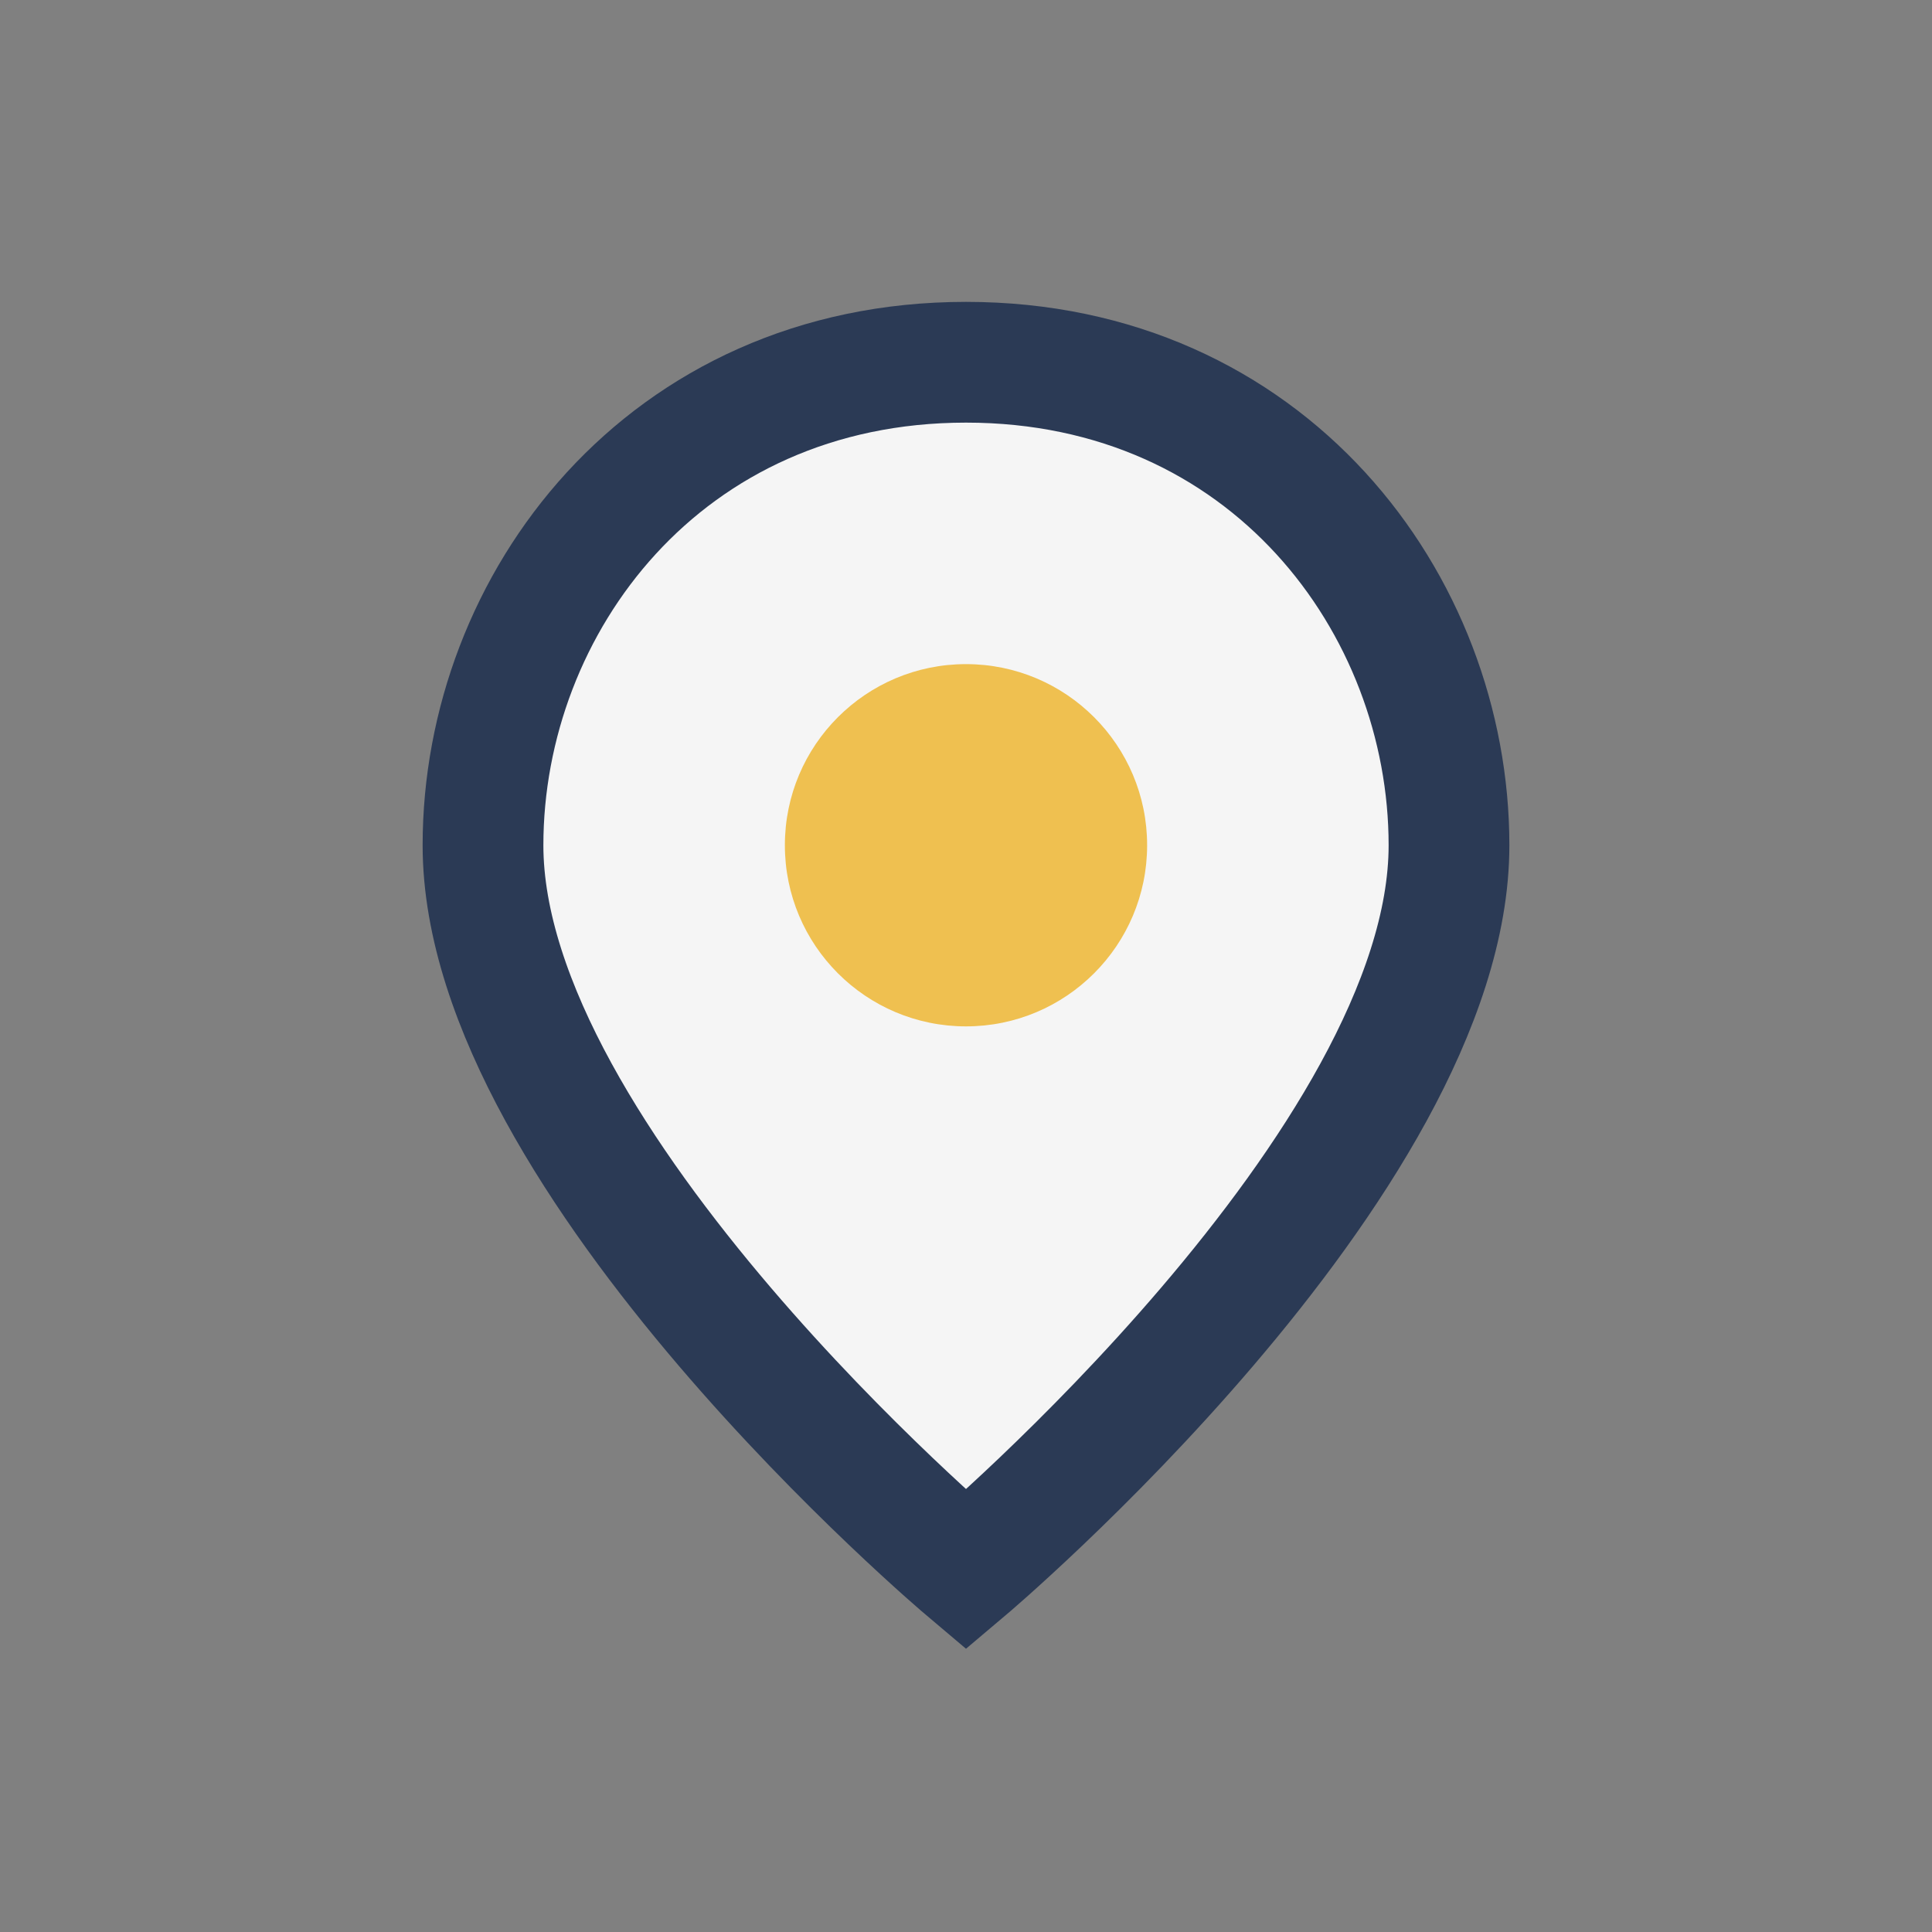 <?xml version="1.0" encoding="UTF-8"?>
<svg xmlns="http://www.w3.org/2000/svg" width="32" height="32" viewBox="0 0 32 32"><rect x="0" y="0" width="32" height="32" fill="#808080" stroke="none"/><path d="M16 6C11 6 8 10 8 14c0 5.25 8 12 8 12s8-6.75 8-12c0-4-3-8-8-8z" fill="#F5F5F5" stroke="#2B3A55" stroke-width="2"/><circle cx="16" cy="14" r="3" fill="#EFC050"/></svg>